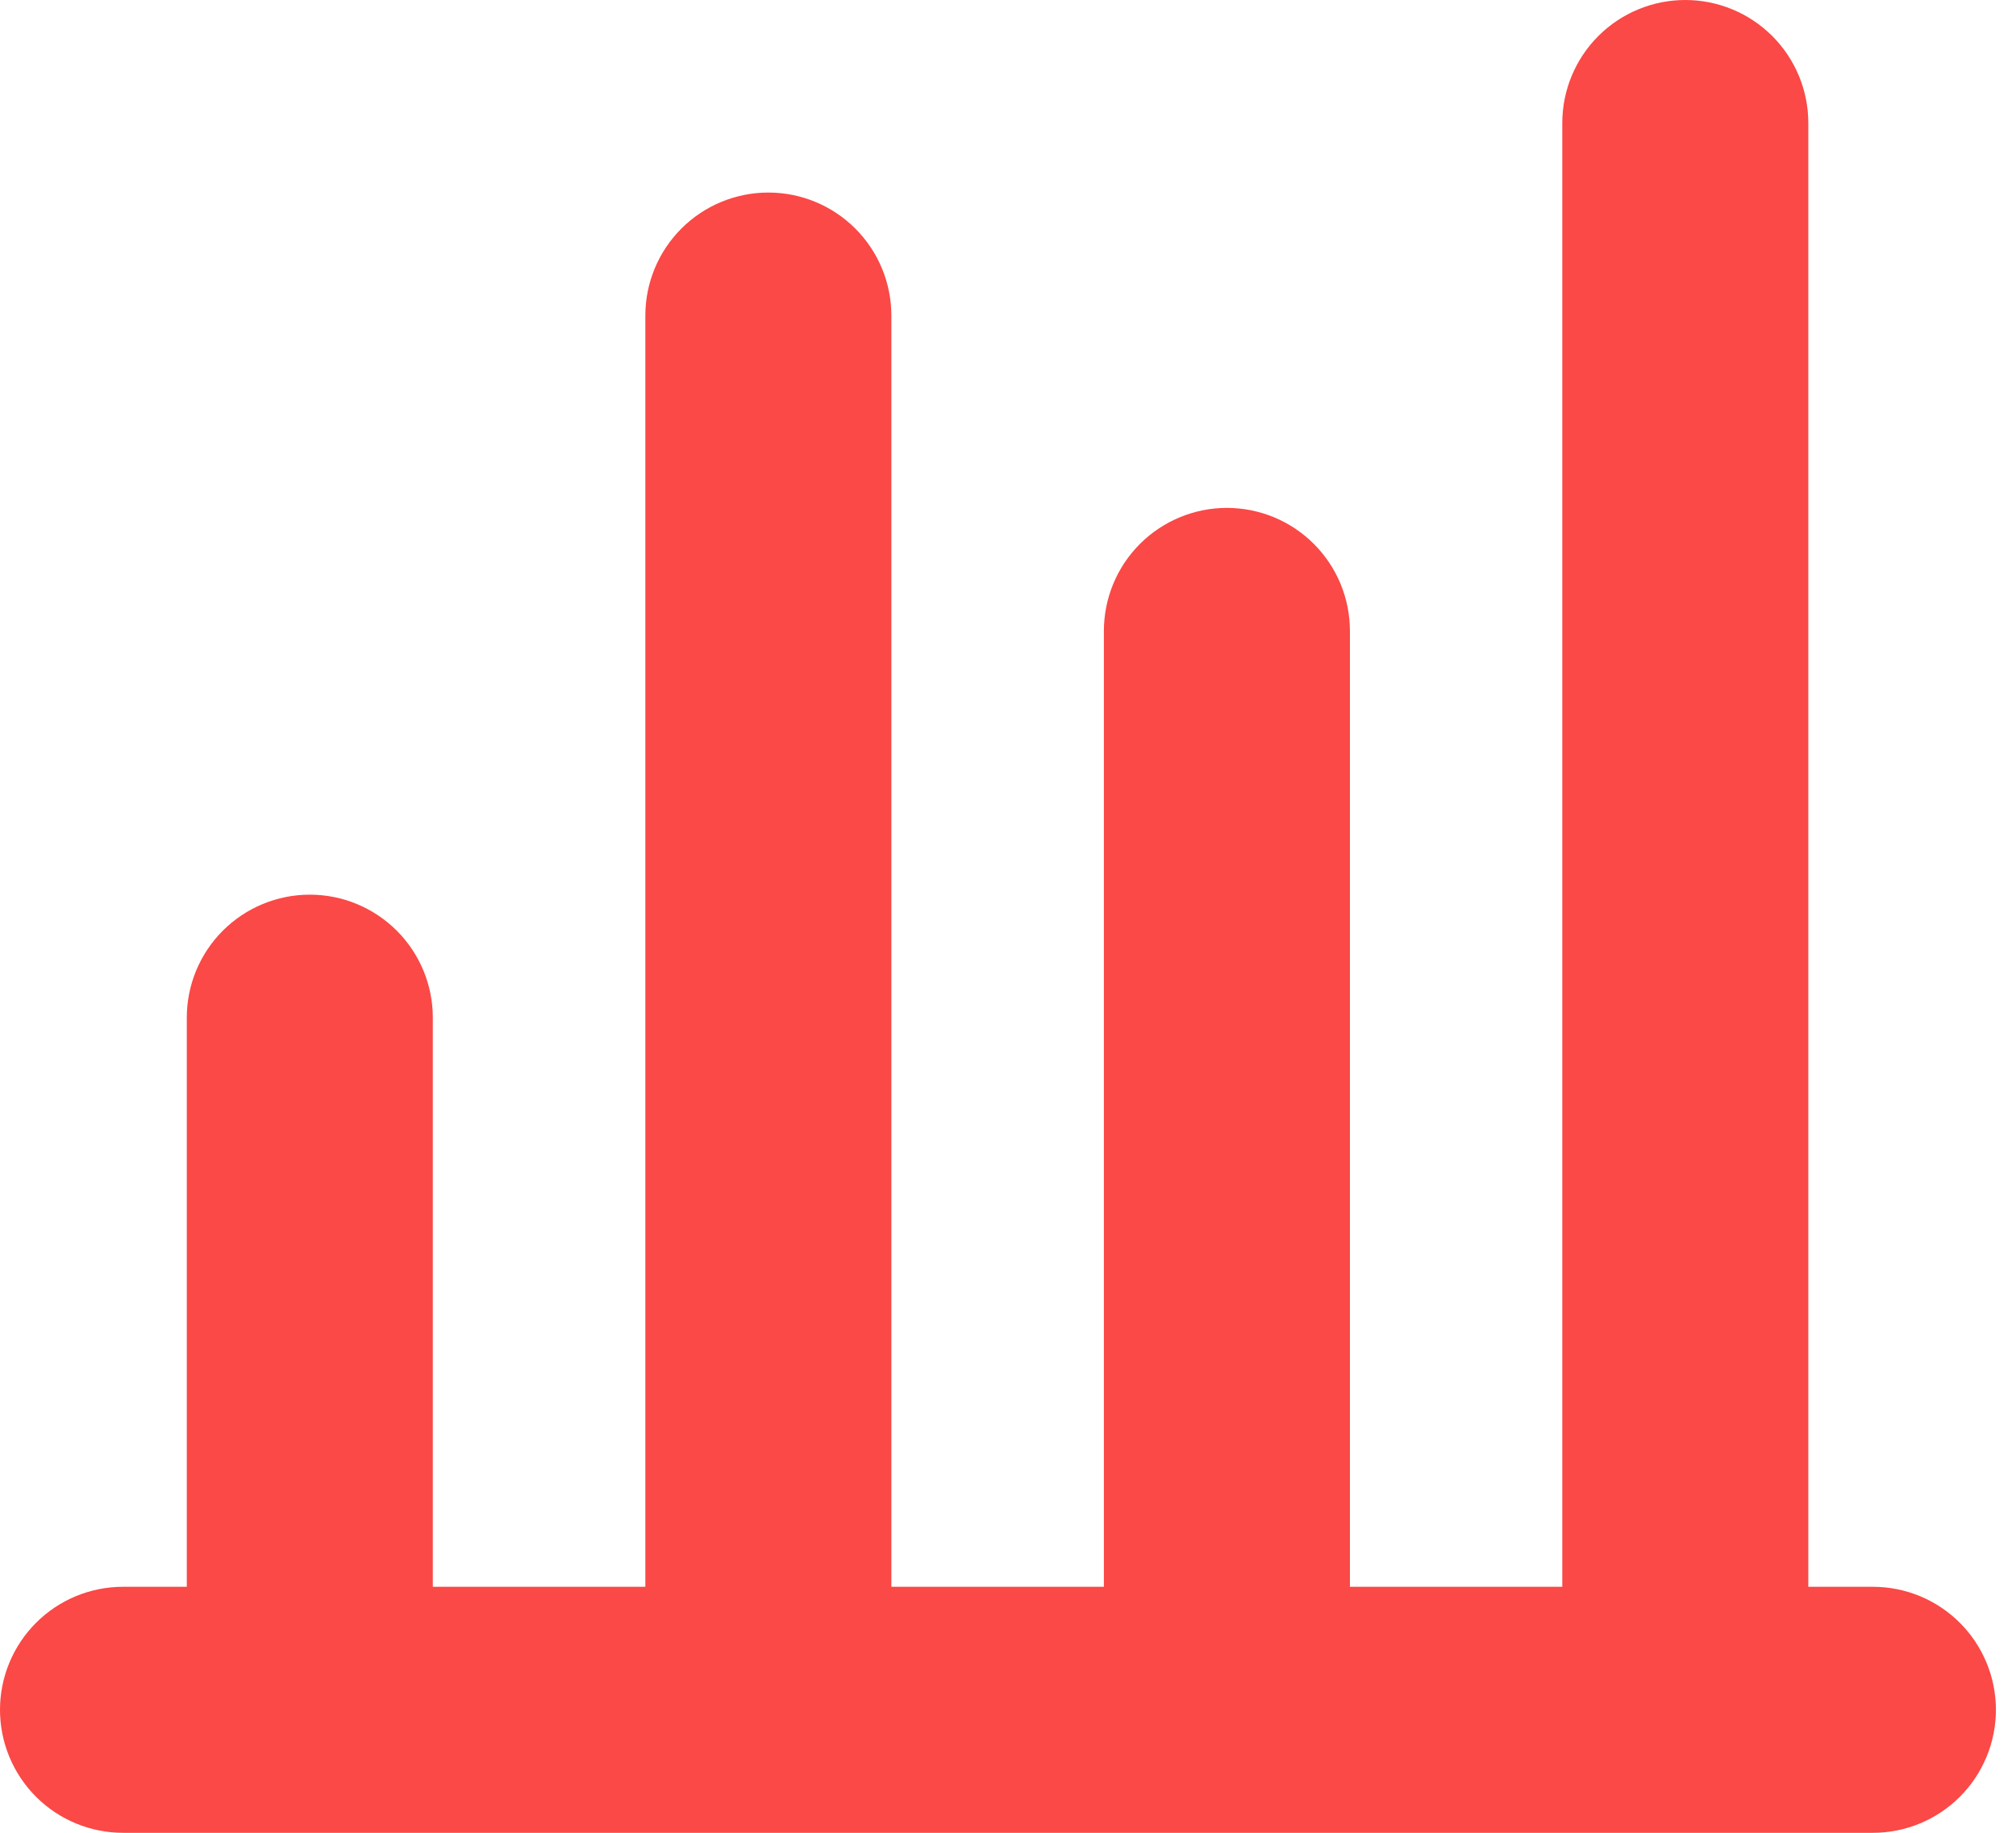<svg width="55" height="50" viewBox="0 0 55 50" fill="none" xmlns="http://www.w3.org/2000/svg">
<path d="M8.452 49.356C7.562 49.356 6.708 49.002 6.079 48.373C5.45 47.744 5.096 46.89 5.096 46V27.763C5.096 26.873 5.45 26.019 6.079 25.39C6.708 24.761 7.562 24.407 8.452 24.407C9.342 24.407 10.195 24.761 10.825 25.39C11.454 26.019 11.808 26.873 11.808 27.763V46C11.808 46.89 11.454 47.744 10.825 48.373C10.195 49.002 9.342 49.356 8.452 49.356Z" fill="#FA4946"/>
<path d="M20.962 49.356C20.072 49.356 19.218 49.002 18.589 48.373C17.96 47.744 17.606 46.89 17.606 46V8.609C17.606 7.719 17.96 6.865 18.589 6.236C19.218 5.606 20.072 5.253 20.962 5.253C21.852 5.253 22.705 5.606 23.335 6.236C23.964 6.865 24.318 7.719 24.318 8.609V46C24.318 46.89 23.964 47.744 23.335 48.373C22.705 49.002 21.852 49.356 20.962 49.356Z" fill="#FA4946"/>
<path d="M33.472 49.355C32.582 49.355 31.729 49.002 31.099 48.372C30.47 47.743 30.116 46.89 30.116 46V17.212C30.116 16.322 30.47 15.469 31.099 14.839C31.729 14.21 32.582 13.856 33.472 13.856C34.362 13.856 35.216 14.21 35.845 14.839C36.474 15.469 36.828 16.322 36.828 17.212V46C36.828 46.89 36.474 47.743 35.845 48.372C35.216 49.002 34.362 49.355 33.472 49.355Z" fill="#FA4946"/>
<path d="M45.978 49.356C45.088 49.356 44.234 49.002 43.605 48.373C42.976 47.743 42.622 46.89 42.622 46V3.356C42.622 2.466 42.976 1.612 43.605 0.983C44.234 0.354 45.088 0 45.978 0C46.868 0 47.721 0.354 48.351 0.983C48.98 1.612 49.334 2.466 49.334 3.356V46C49.334 46.89 48.98 47.743 48.351 48.373C47.721 49.002 46.868 49.356 45.978 49.356Z" fill="#FA4946"/>
<path d="M51.096 50.001H3.356C2.466 50.001 1.612 49.647 0.983 49.018C0.354 48.388 0 47.535 0 46.645C0 45.755 0.354 44.901 0.983 44.272C1.612 43.643 2.466 43.289 3.356 43.289H51.096C51.986 43.289 52.84 43.643 53.469 44.272C54.098 44.901 54.452 45.755 54.452 46.645C54.452 47.535 54.098 48.388 53.469 49.018C52.84 49.647 51.986 50.001 51.096 50.001Z" fill="#FA4946"/>
</svg>
